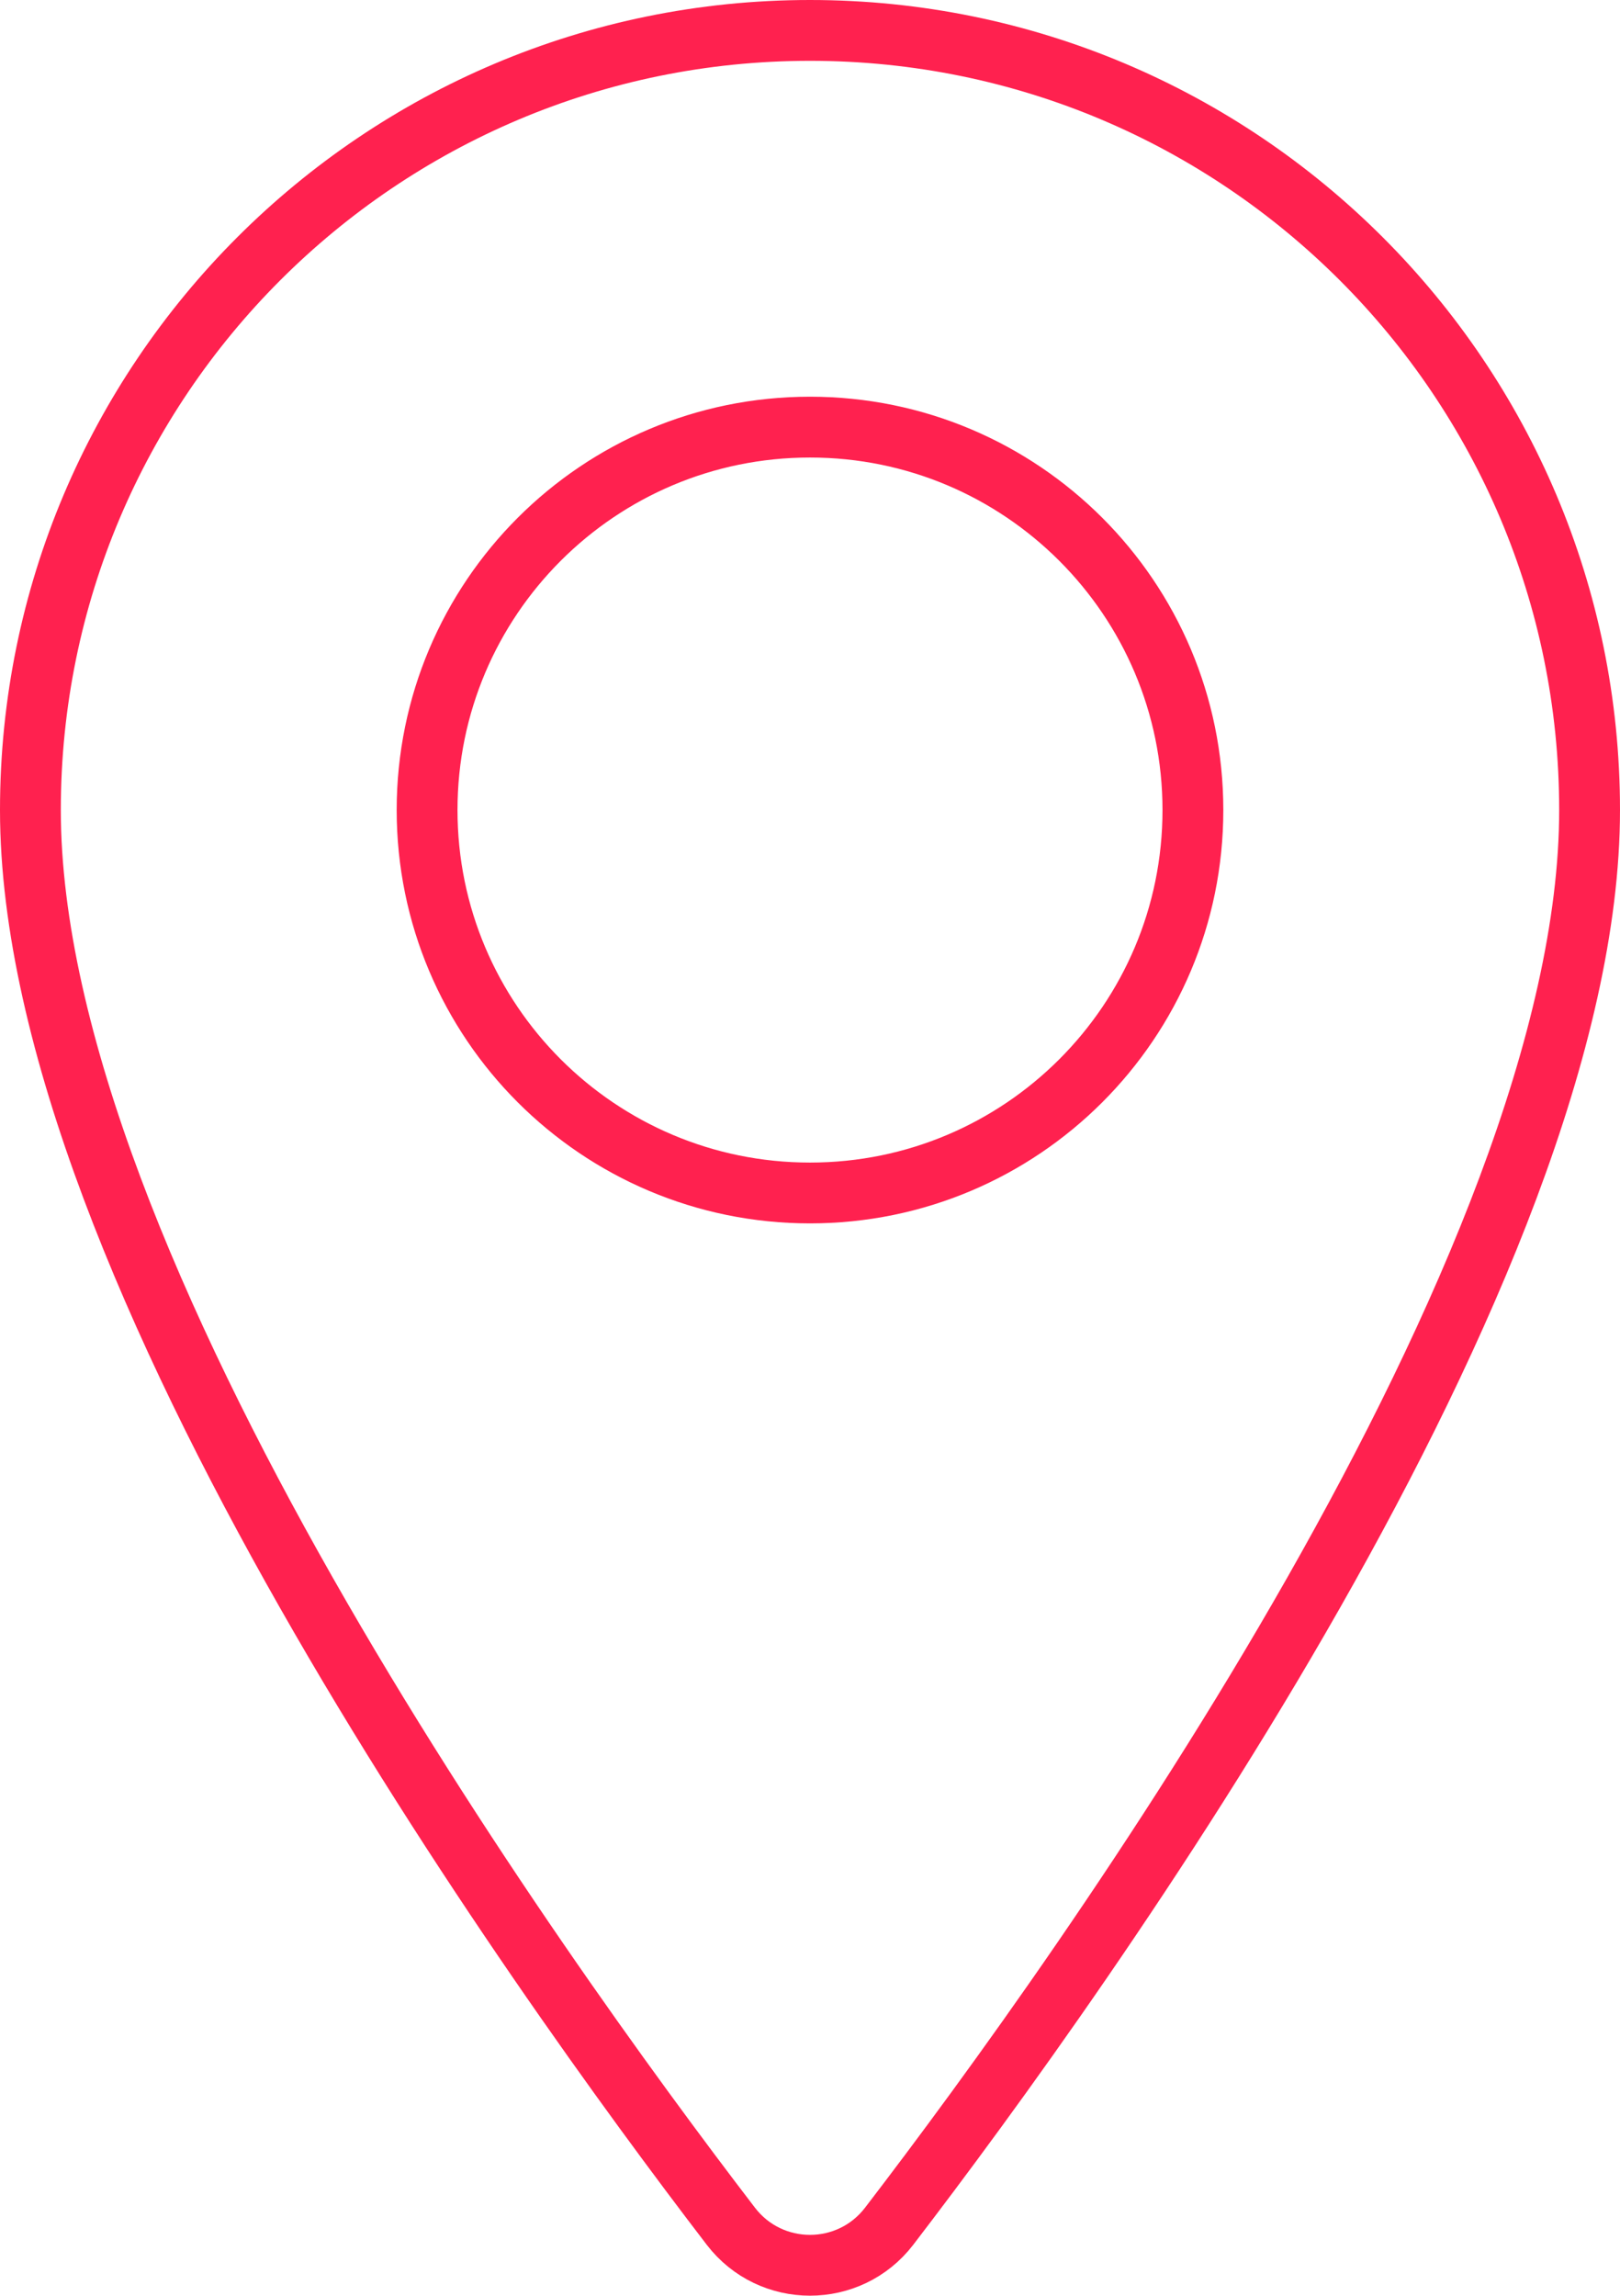 <?xml version="1.0" encoding="UTF-8"?>
<svg id="Layer_2" data-name="Layer 2" xmlns="http://www.w3.org/2000/svg" viewBox="0 0 305.8 433.32">
  <defs>
    <style>
      .cls-1 {
        fill: none;
        stroke: #ff214f;
        stroke-miterlimit: 10;
        stroke-width: 11.48px;
      }
    </style>
  </defs>
  <g id="line">
    <path class="cls-1" d="M152.9,5.74C71.63,5.74,5.74,71.63,5.74,152.9c0,86.29,94.78,218.46,132.21,267.3,3.77,4.92,9.36,7.38,14.95,7.38s11.18-2.46,14.95-7.38c37.43-48.84,132.21-181.01,132.21-267.3,0-81.27-65.88-147.16-147.16-147.16ZM152.9,225.18c-39.92,0-72.28-32.36-72.28-72.28s32.36-72.28,72.28-72.28,72.28,32.36,72.28,72.28-32.36,72.28-72.28,72.28Z"/>
  </g>
</svg>
